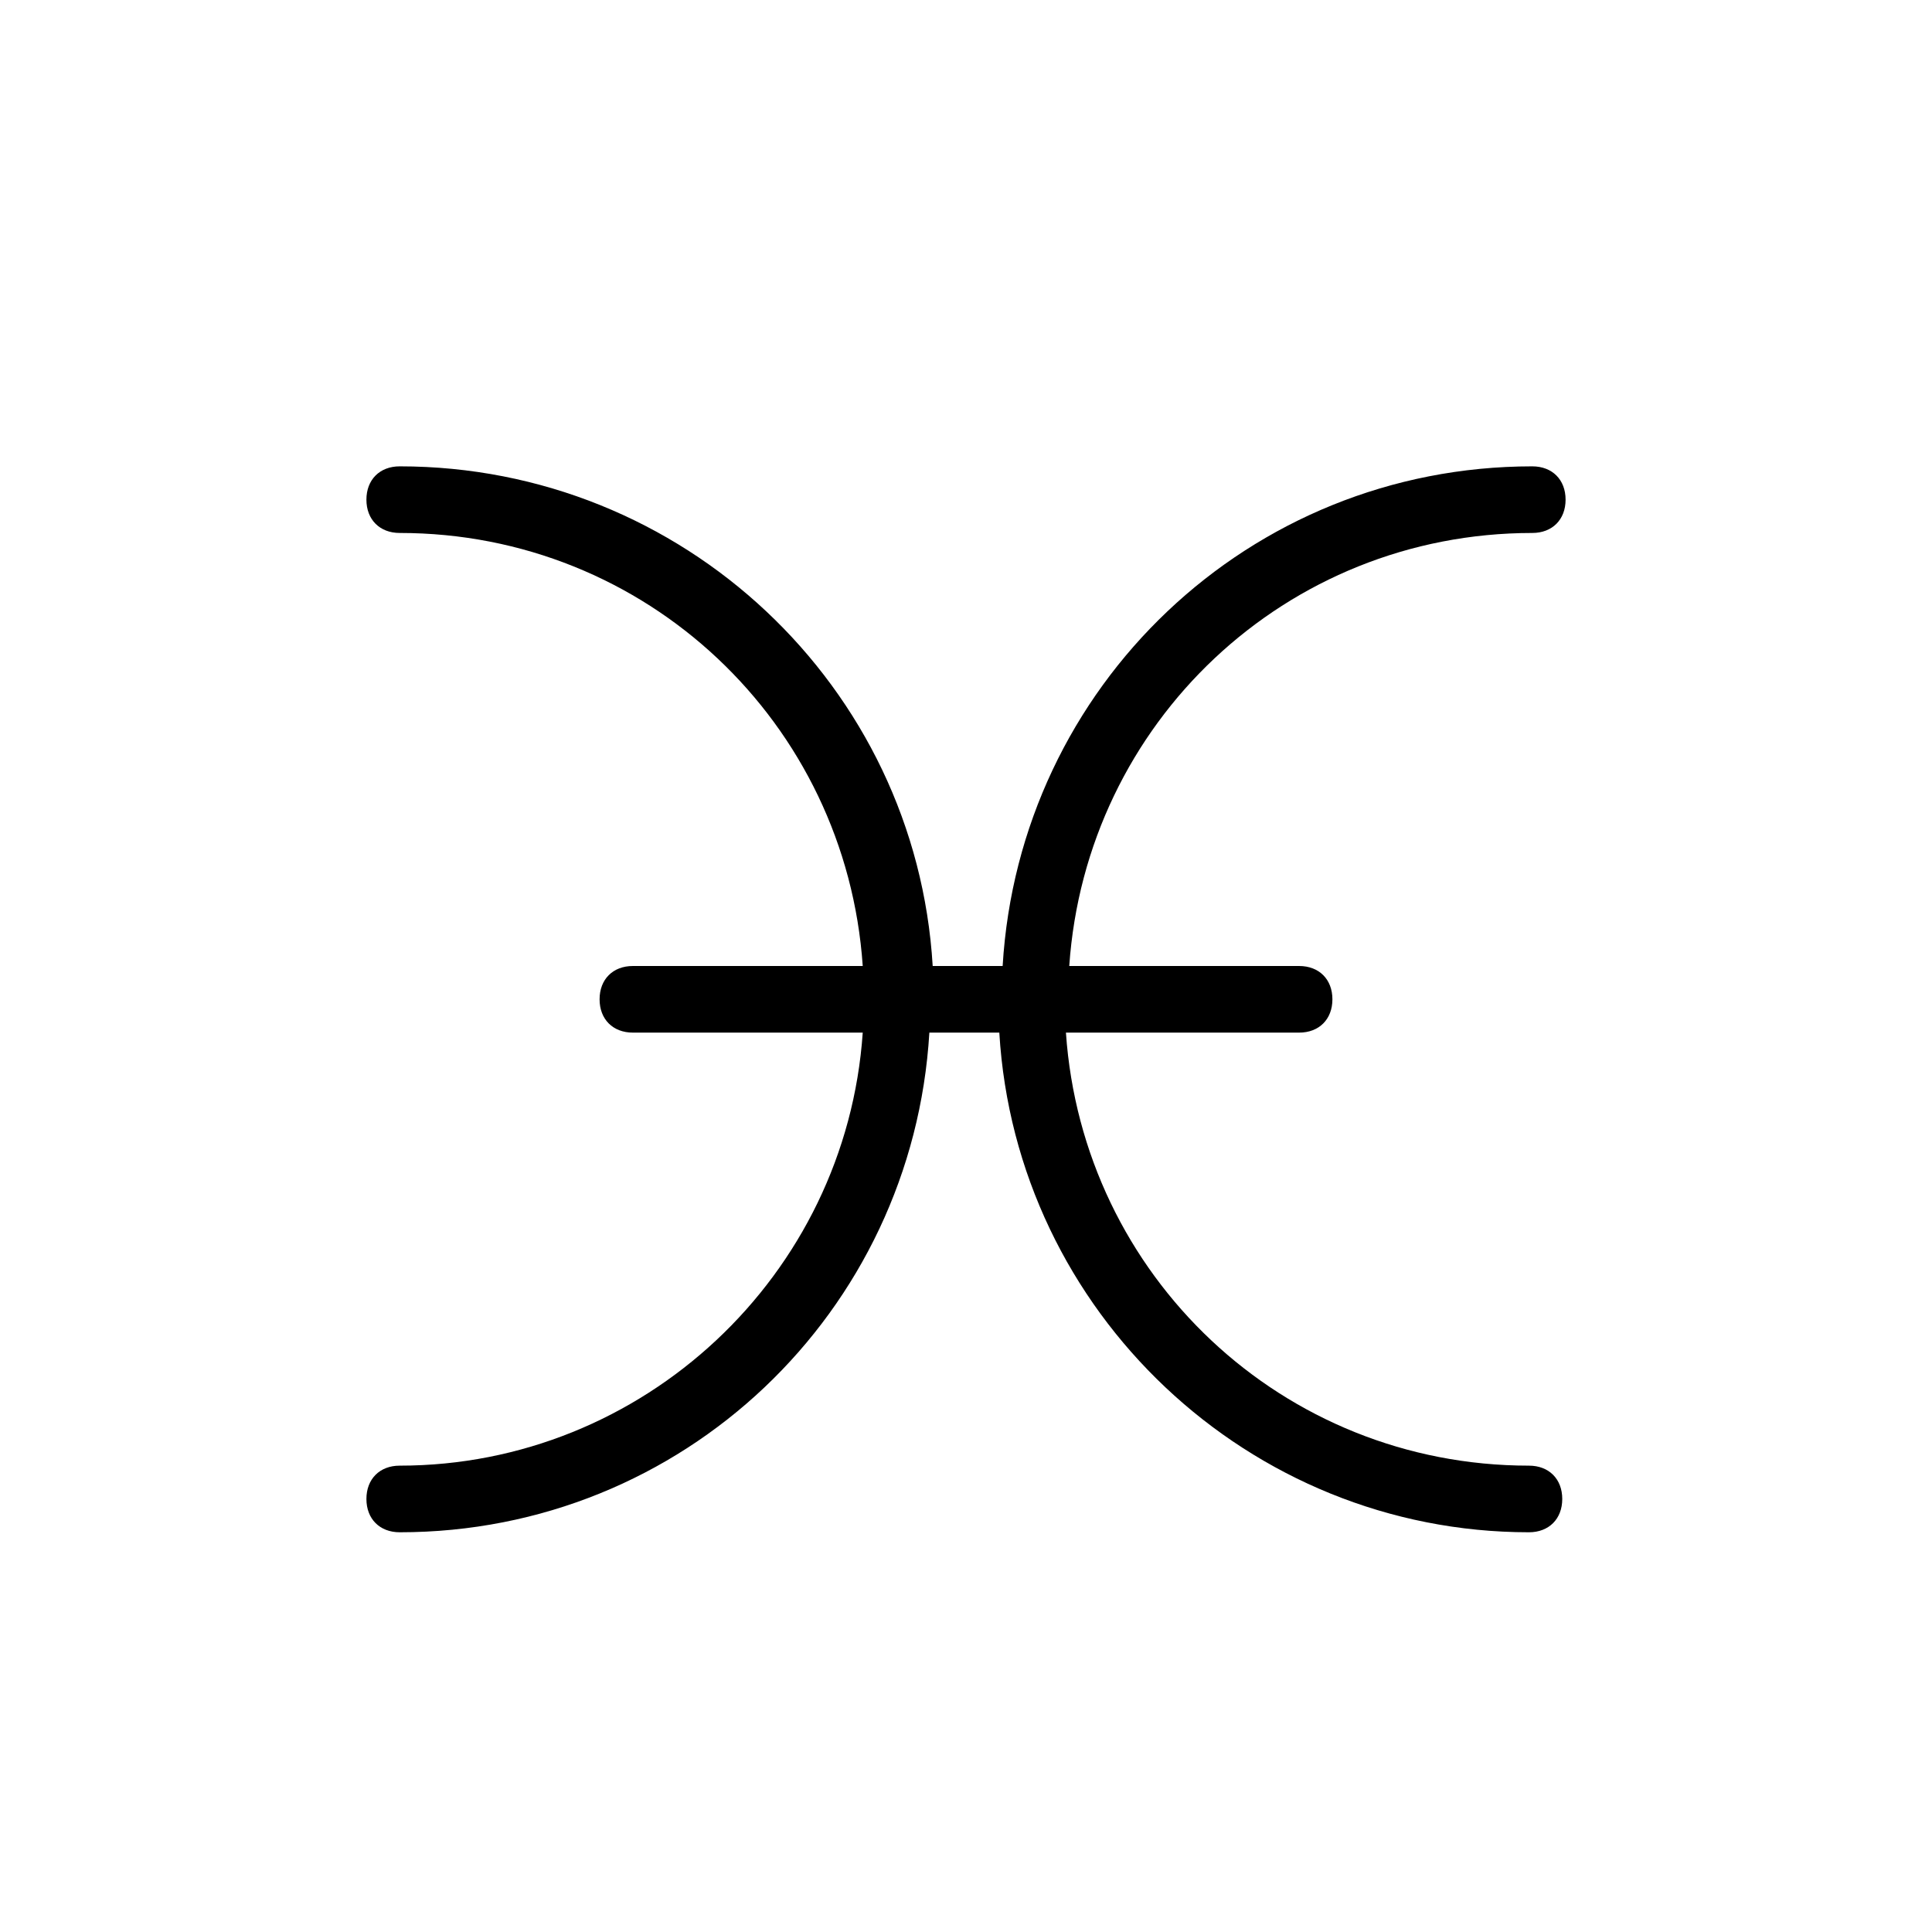<?xml version="1.0" encoding="utf-8"?>
<!-- Generator: Adobe Illustrator 25.2.3, SVG Export Plug-In . SVG Version: 6.00 Build 0)  -->
<svg version="1.1" id="Capa_1" xmlns="http://www.w3.org/2000/svg" xmlns:xlink="http://www.w3.org/1999/xlink" x="0px" y="0px"
	 viewBox="0 0 58 58" style="enable-background:new 0 0 58 58;" xml:space="preserve">
<g>
	<g>
		<path d="M46,16c0.6,0,1-0.4,1-1s-0.4-1-1-1c-8.5,0-15.4,6.6-15.9,15H28c-0.5-8.4-7.5-15-16-15c-0.6,0-1,0.4-1,1s0.4,1,1,1
			c7.4,0,13.4,5.7,13.9,13H19c-0.6,0-1,0.4-1,1s0.4,1,1,1h6.9c-0.5,7.3-6.6,13-13.9,13c-0.6,0-1,0.4-1,1s0.4,1,1,1
			c8.5,0,15.4-6.6,15.9-15h2.1c0.5,8.4,7.5,15,15.9,15c0.6,0,1-0.4,1-1s-0.4-1-1-1c-7.4,0-13.4-5.7-13.9-13h7c0.6,0,1-0.4,1-1
			s-0.4-1-1-1h-6.9C32.6,21.7,38.6,16,46,16z"/>
	</g>
</g>
</svg>
